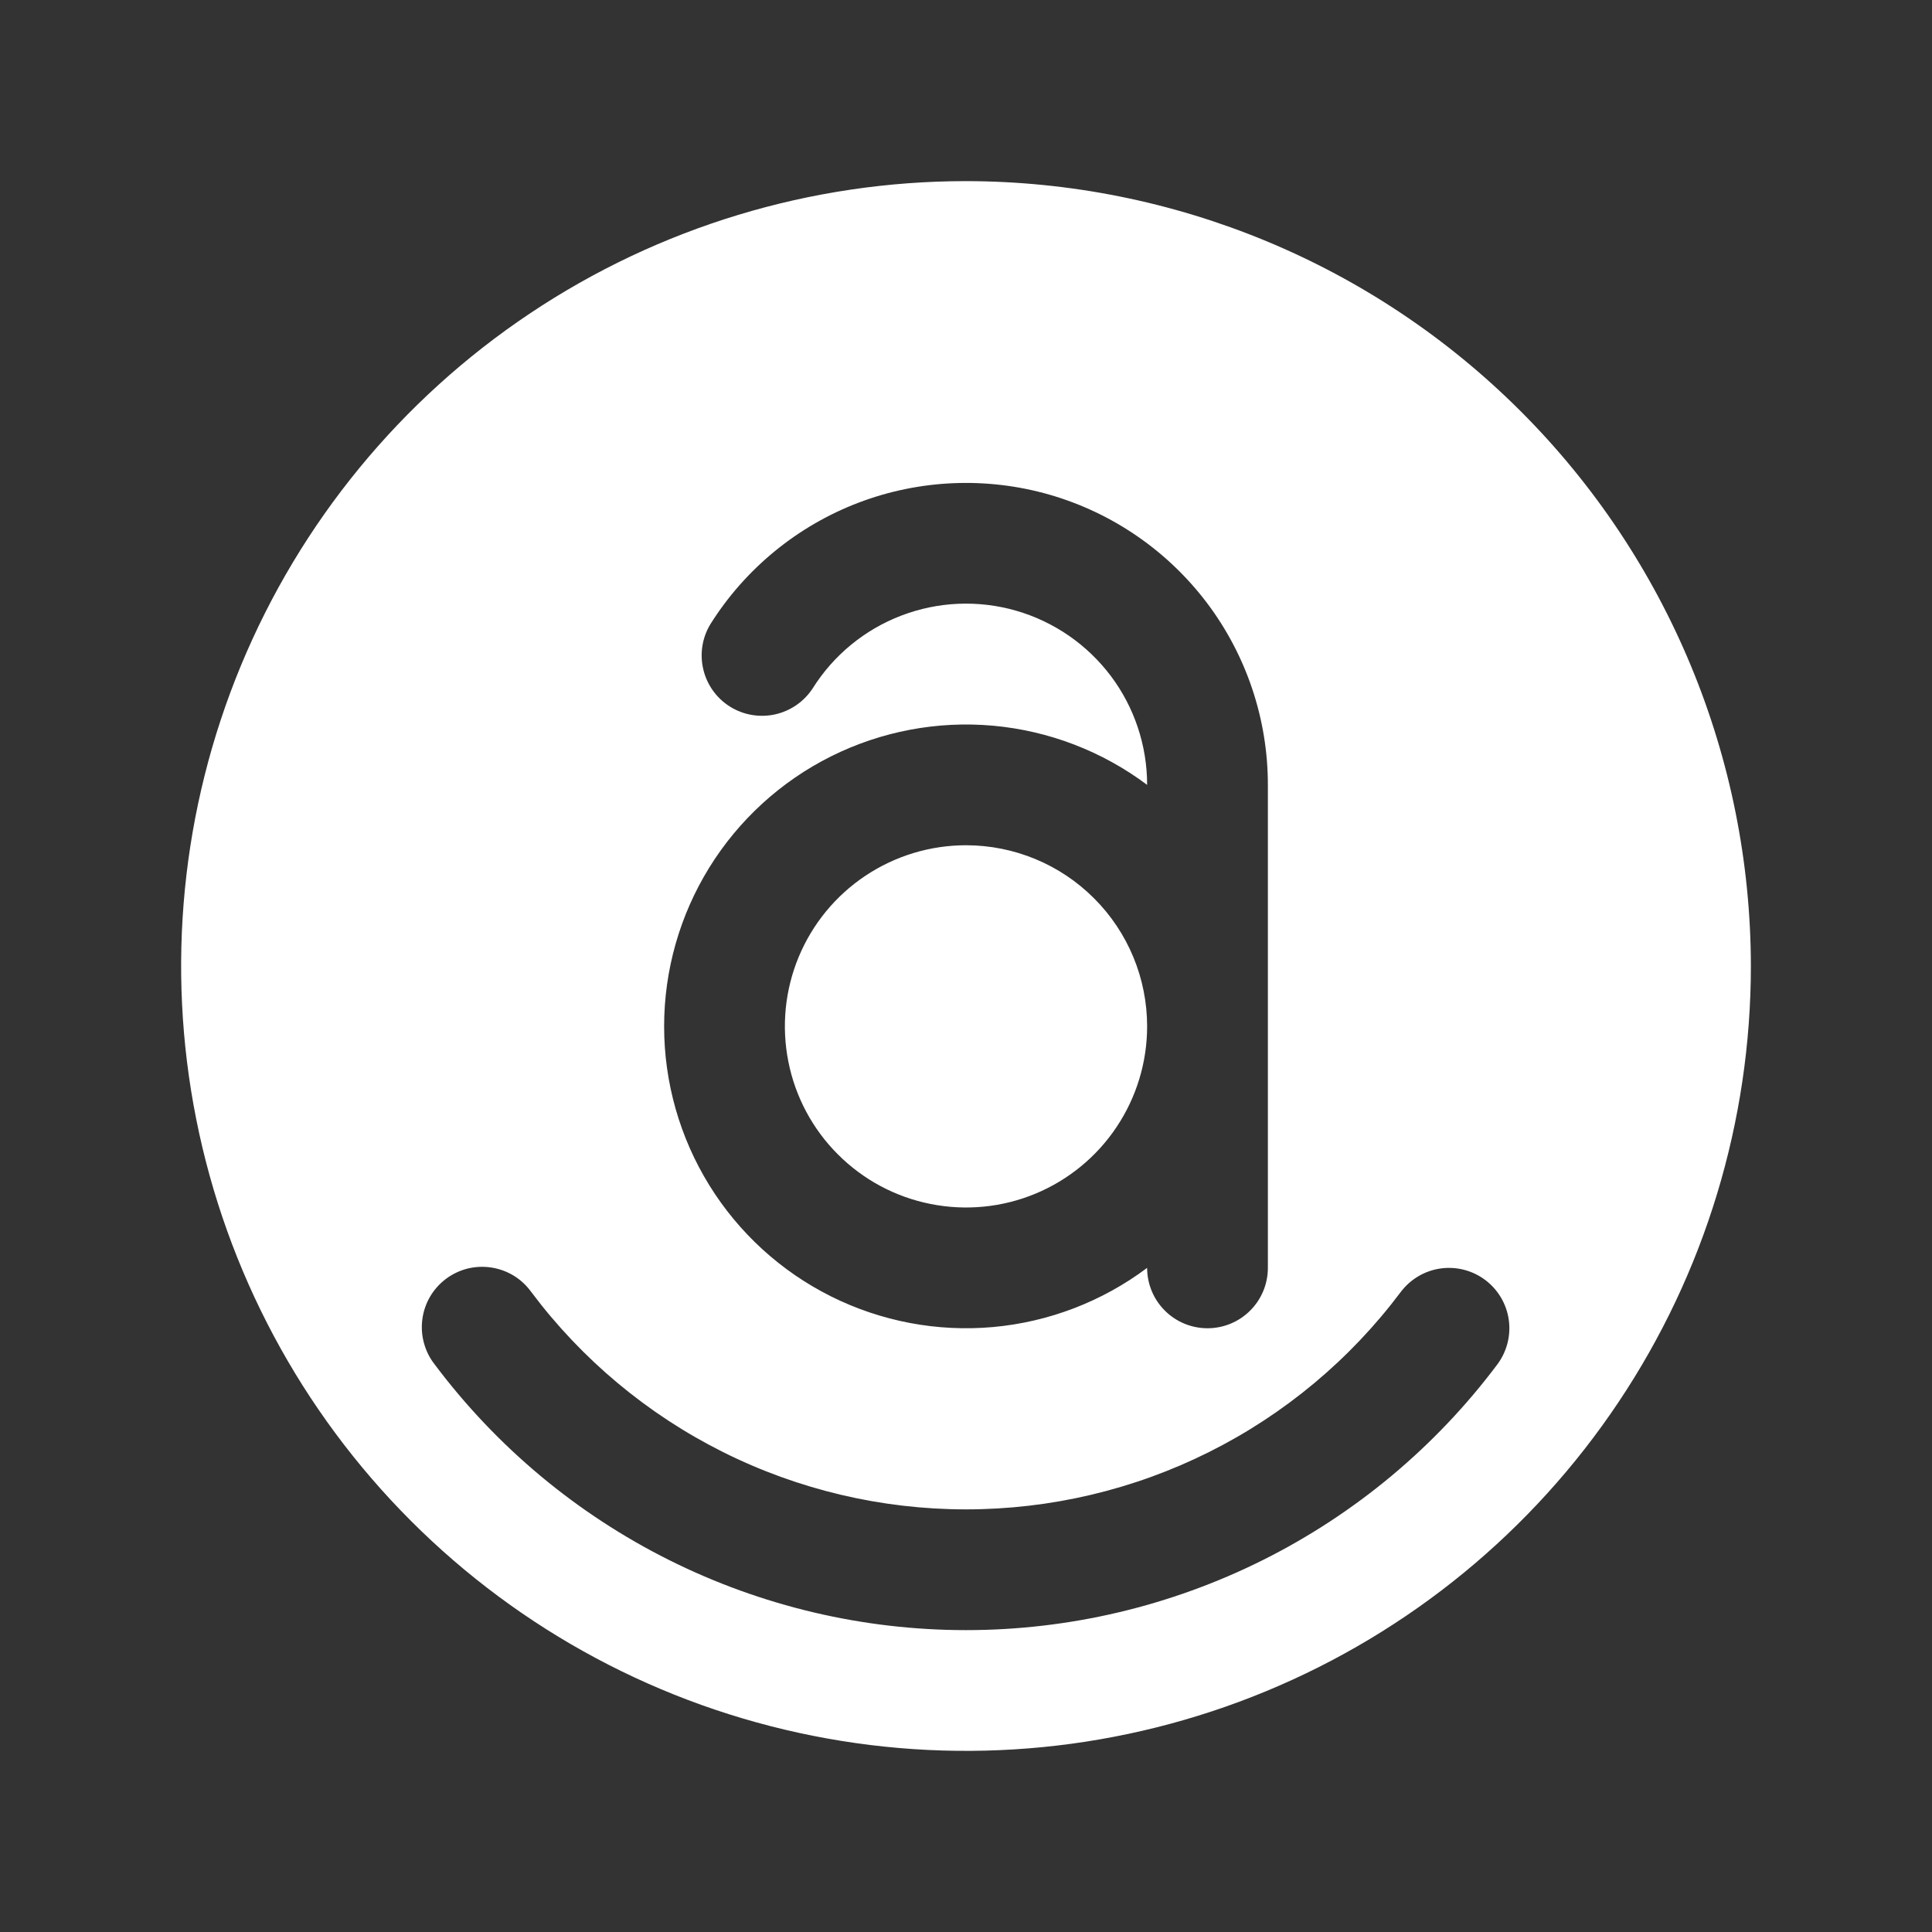 <?xml version="1.0" encoding="utf-8"?>
<svg xmlns="http://www.w3.org/2000/svg" fill="none" height="32" viewBox="0 0 32 32" width="32">
<rect x="0" y="0" width="32" height="32" fill="#333333" stroke="none"/>
<g id="Frame">
<path d="M19 17C19 17.593 18.824 18.173 18.494 18.667C18.165 19.16 17.696 19.545 17.148 19.772C16.6 19.999 15.997 20.058 15.415 19.942C14.833 19.827 14.298 19.541 13.879 19.121C13.459 18.702 13.173 18.167 13.058 17.585C12.942 17.003 13.001 16.4 13.228 15.852C13.455 15.304 13.84 14.835 14.333 14.506C14.827 14.176 15.407 14 16 14C16.796 14 17.559 14.316 18.121 14.879C18.684 15.441 19 16.204 19 17ZM29 16C29 18.571 28.238 21.085 26.809 23.222C25.381 25.36 23.35 27.026 20.975 28.01C18.599 28.994 15.986 29.252 13.464 28.75C10.942 28.249 8.626 27.011 6.808 25.192C4.99 23.374 3.751 21.058 3.25 18.536C2.748 16.014 3.006 13.401 3.99 11.025C4.974 8.65 6.64 6.619 8.778 5.191C10.915 3.762 13.429 3 16 3C19.447 3.004 22.751 4.374 25.188 6.812C27.626 9.249 28.996 12.553 29 16ZM19 13C18.257 12.443 17.374 12.104 16.449 12.02C15.524 11.937 14.595 12.113 13.764 12.528C12.933 12.943 12.235 13.582 11.747 14.371C11.259 15.161 11 16.071 11 17C11 17.929 11.259 18.839 11.747 19.629C12.235 20.419 12.933 21.057 13.764 21.472C14.595 21.887 15.524 22.063 16.449 21.98C17.374 21.896 18.257 21.557 19 21C19 21.265 19.105 21.52 19.293 21.707C19.48 21.895 19.735 22 20 22C20.265 22 20.52 21.895 20.707 21.707C20.895 21.52 21 21.265 21 21V13C21 11.915 20.648 10.86 19.996 9.993C19.343 9.126 18.427 8.495 17.385 8.194C16.342 7.894 15.23 7.941 14.217 8.327C13.204 8.714 12.343 9.42 11.766 10.339C11.63 10.563 11.588 10.832 11.649 11.087C11.709 11.342 11.867 11.563 12.089 11.703C12.311 11.842 12.579 11.889 12.835 11.833C13.091 11.777 13.315 11.623 13.459 11.404C13.805 10.852 14.321 10.428 14.929 10.196C15.537 9.963 16.205 9.935 16.83 10.115C17.456 10.296 18.006 10.675 18.398 11.195C18.789 11.715 19 12.349 19 13ZM24.601 21.201C24.389 21.042 24.123 20.973 23.86 21.01C23.598 21.047 23.361 21.187 23.201 21.399C22.363 22.517 21.276 23.425 20.026 24.05C18.776 24.675 17.398 25 16 25C14.602 25 13.224 24.675 11.974 24.05C10.724 23.425 9.637 22.517 8.799 21.399C8.721 21.291 8.623 21.199 8.509 21.129C8.395 21.06 8.269 21.014 8.137 20.994C8.006 20.974 7.871 20.98 7.742 21.012C7.613 21.045 7.492 21.103 7.385 21.183C7.279 21.263 7.189 21.364 7.122 21.479C7.055 21.594 7.012 21.721 6.995 21.854C6.978 21.986 6.987 22.12 7.023 22.248C7.058 22.377 7.119 22.497 7.201 22.601C8.226 23.967 9.554 25.075 11.082 25.839C12.609 26.602 14.293 27 16 27C17.707 27 19.391 26.602 20.918 25.839C22.446 25.075 23.774 23.967 24.799 22.601C24.958 22.389 25.027 22.123 24.99 21.86C24.953 21.598 24.813 21.361 24.601 21.201Z" fill="white" id="Vector"/>
</g>
</svg>